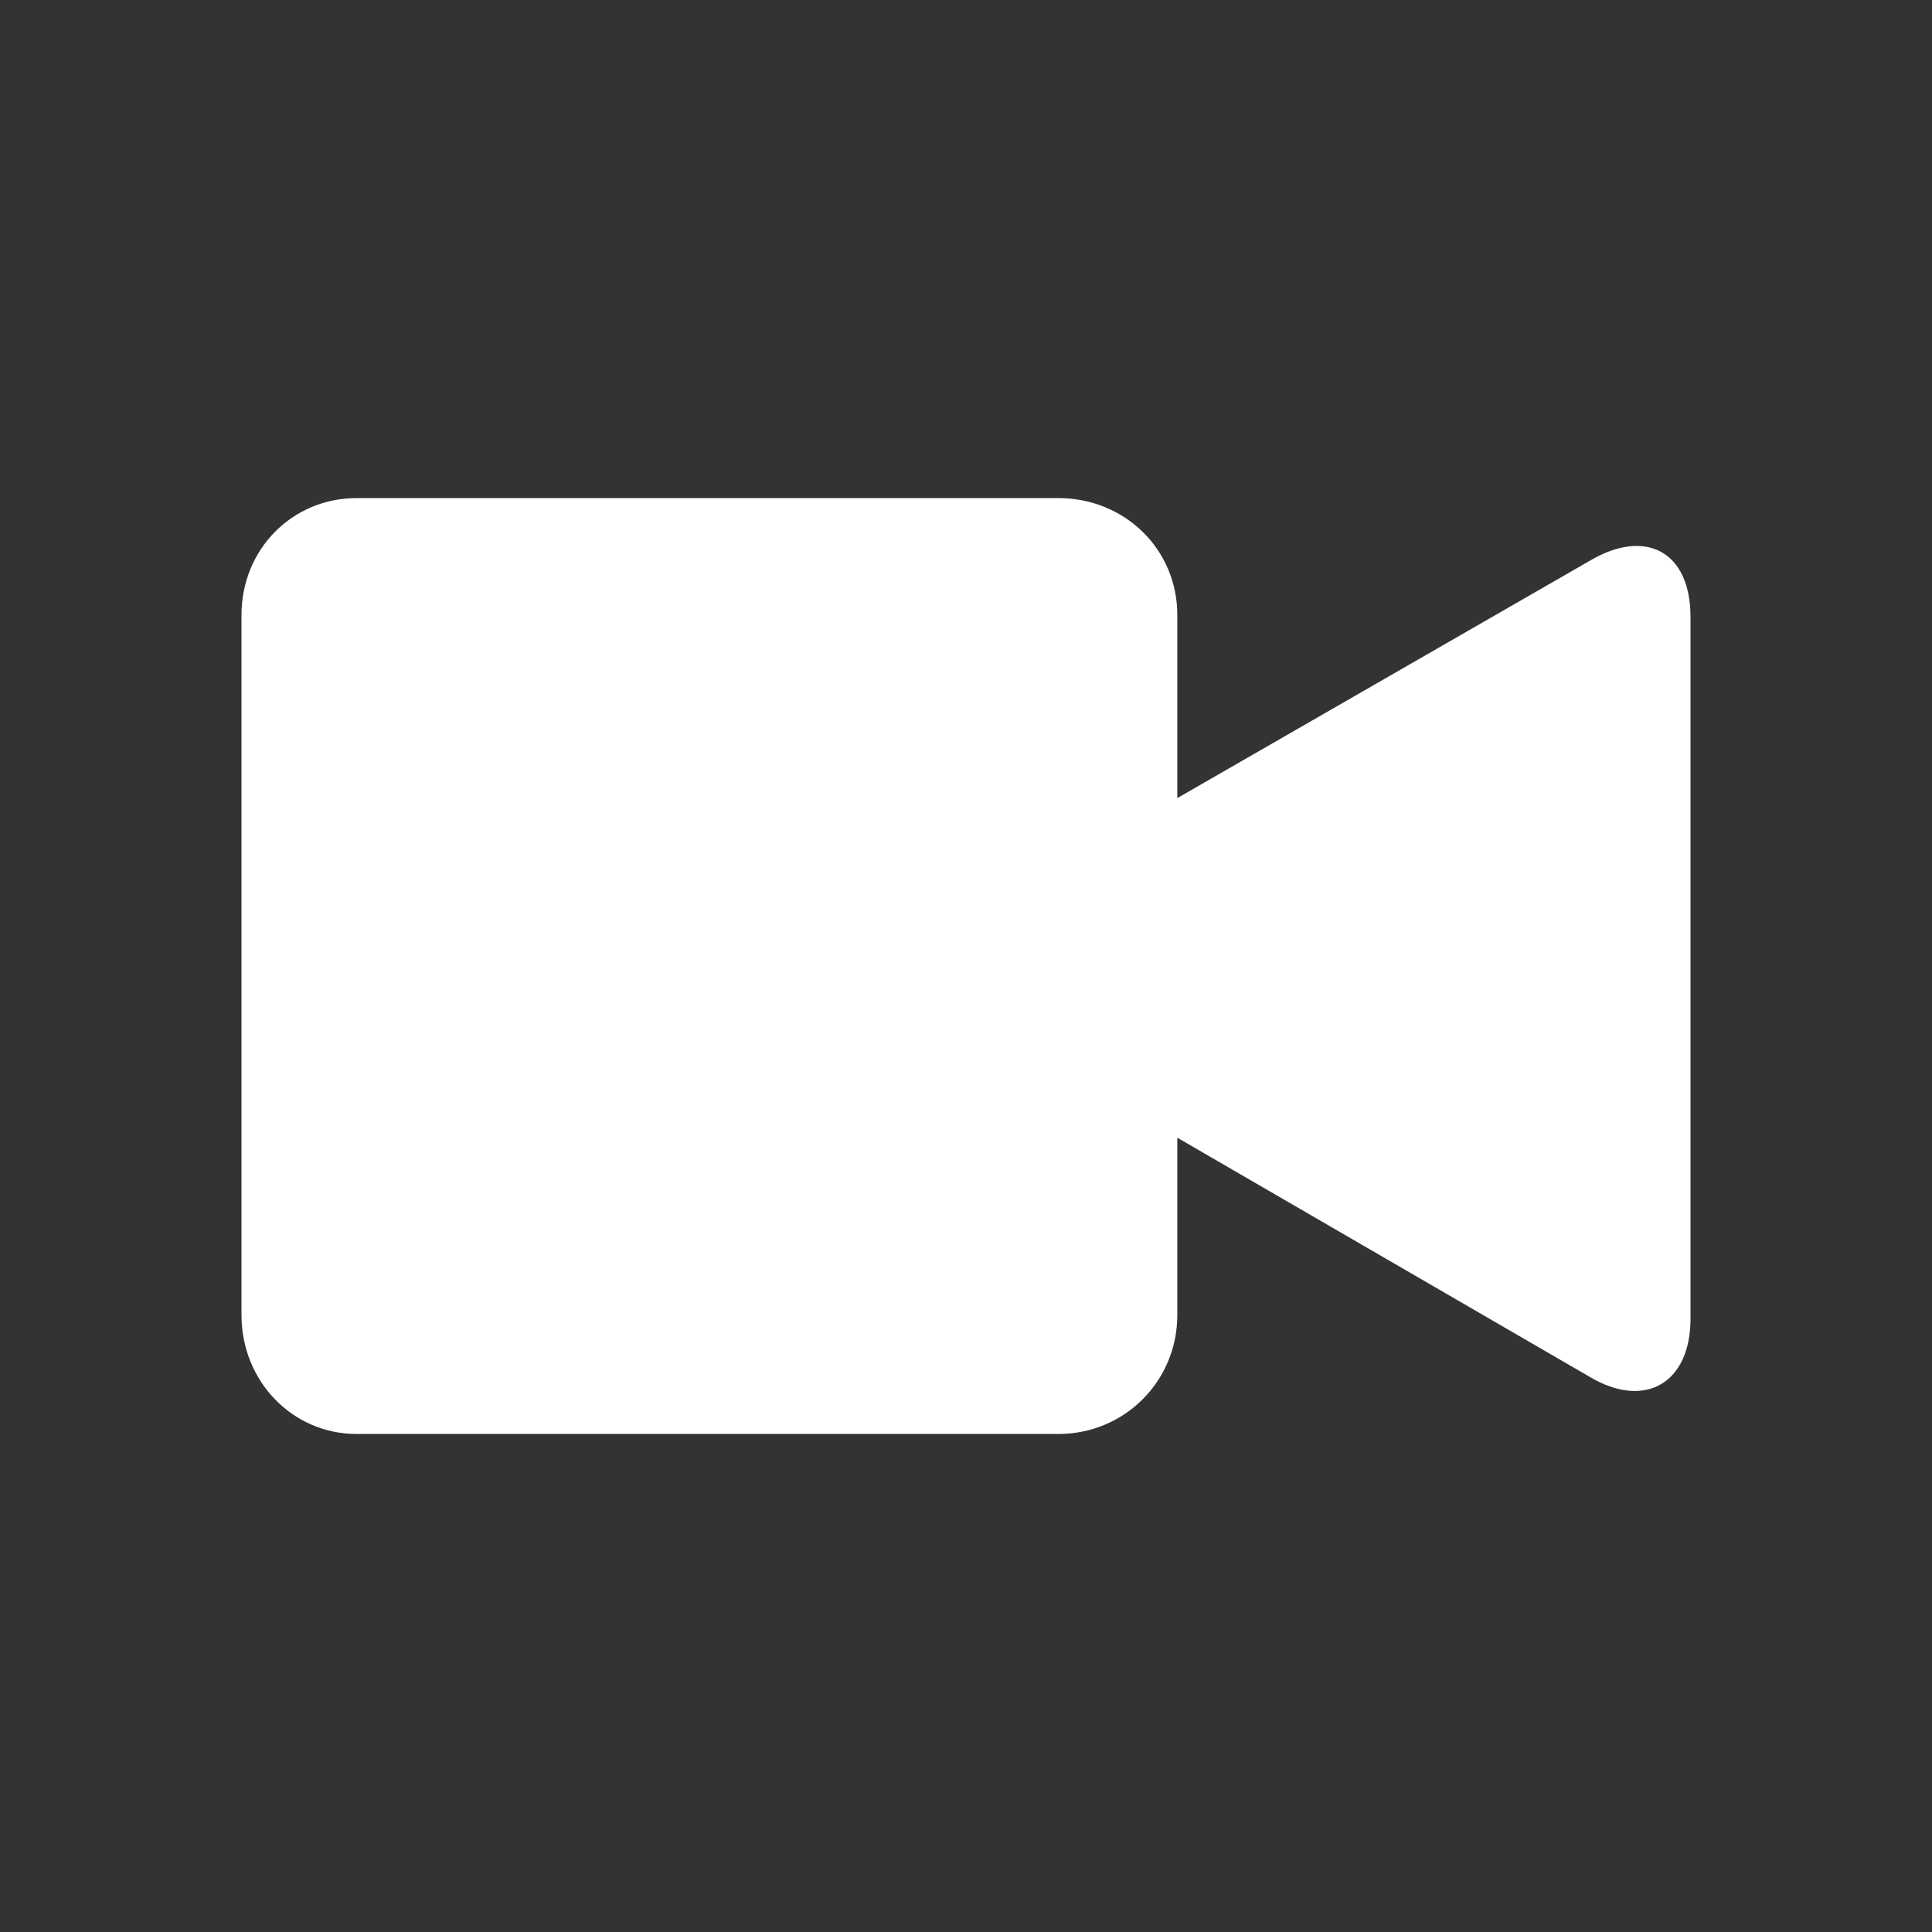 <?xml version="1.0" encoding="utf-8"?>
<!-- Uploaded to: SVG Repo, www.svgrepo.com, Generator: SVG Repo Mixer Tools -->
<svg fill="#fff" width="800px" height="800px" viewBox="-4 0 32 32" version="1.1" xmlns="http://www.w3.org/2000/svg">
<rect x="-4" y="0" width="32" height="32" fill="#333333" stroke="none"/>
<title>video</title>
<path d="M15.5 13.219l6.844-3.938c0.906-0.531 1.656-0.156 1.656 0.938v11.625c0 1.063-0.75 1.5-1.656 0.969l-6.844-3.969v2.938c0 1.094-0.875 1.969-1.969 1.969h-11.625c-1.063 0-1.906-0.875-1.906-1.969v-11.594c0-1.094 0.844-1.938 1.906-1.938h11.625c1.094 0 1.969 0.844 1.969 1.938v3.031z"></path>
</svg>